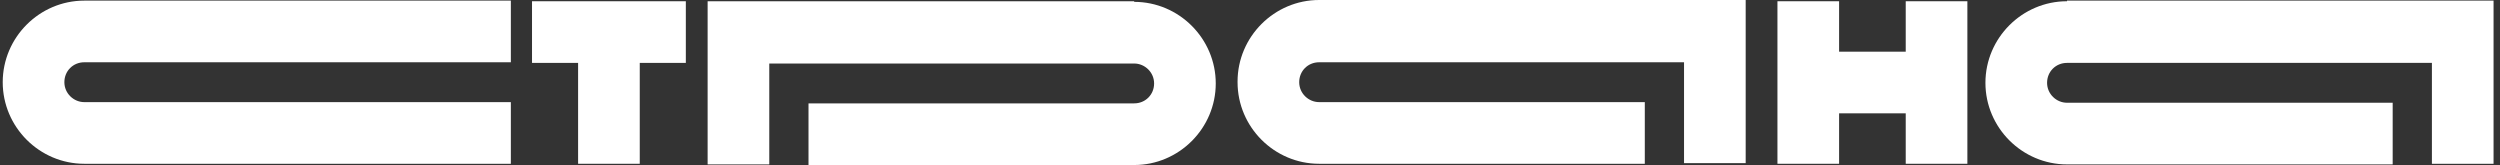 <?xml version="1.0" encoding="UTF-8"?> <svg xmlns="http://www.w3.org/2000/svg" width="303" height="20" viewBox="0 0 303 20" fill="none"><rect x="0" y="0" width="303" height="20" fill="#333333" stroke="none"/><path d="M0.33 9.963C0.33 15.396 4.783 19.849 10.217 19.849H61.915V12.378H10.217C8.934 12.378 7.802 11.321 7.802 9.963C7.802 8.604 8.858 7.547 10.217 7.547H61.915V0.076H10.217C4.783 0.076 0.33 4.529 0.33 9.963Z" fill="white"></path><path d="M64.481 7.623H70.066V19.849H77.538V7.623H83.123V0.151H64.481V7.623Z" fill="white"></path><path d="M230.974 6.264H222.898V0.151H215.427V19.849H222.898V13.736H230.974V19.849H238.446V0.151H230.974V6.264Z" fill="white"></path><path d="M137.463 0.151H85.764V19.925H93.236V7.698H137.463C138.746 7.698 139.878 8.755 139.878 10.113C139.878 11.472 138.821 12.528 137.463 12.528H97.991V20H137.463C142.897 20 147.349 15.547 147.349 10.113C147.349 4.679 142.897 0.226 137.463 0.226V0.151Z" fill="white"></path><path d="M149.992 9.962C149.992 15.396 154.445 19.849 159.879 19.849H199.35V12.377H159.879C158.595 12.377 157.463 11.321 157.463 9.962C157.463 8.604 158.52 7.547 159.879 7.547H204.105V19.774H211.577V0H159.879C154.445 0 149.992 4.453 149.992 9.887V9.962Z" fill="white"></path><path d="M250.521 0.151C245.087 0.151 240.634 4.604 240.634 10.038C240.634 15.472 245.087 19.925 250.521 19.925H289.993V12.453H250.521C249.238 12.453 248.106 11.396 248.106 10.038C248.106 8.68 249.162 7.623 250.521 7.623H294.747V19.849H302.219V0.076H250.521V0.151Z" fill="white"></path></svg> 